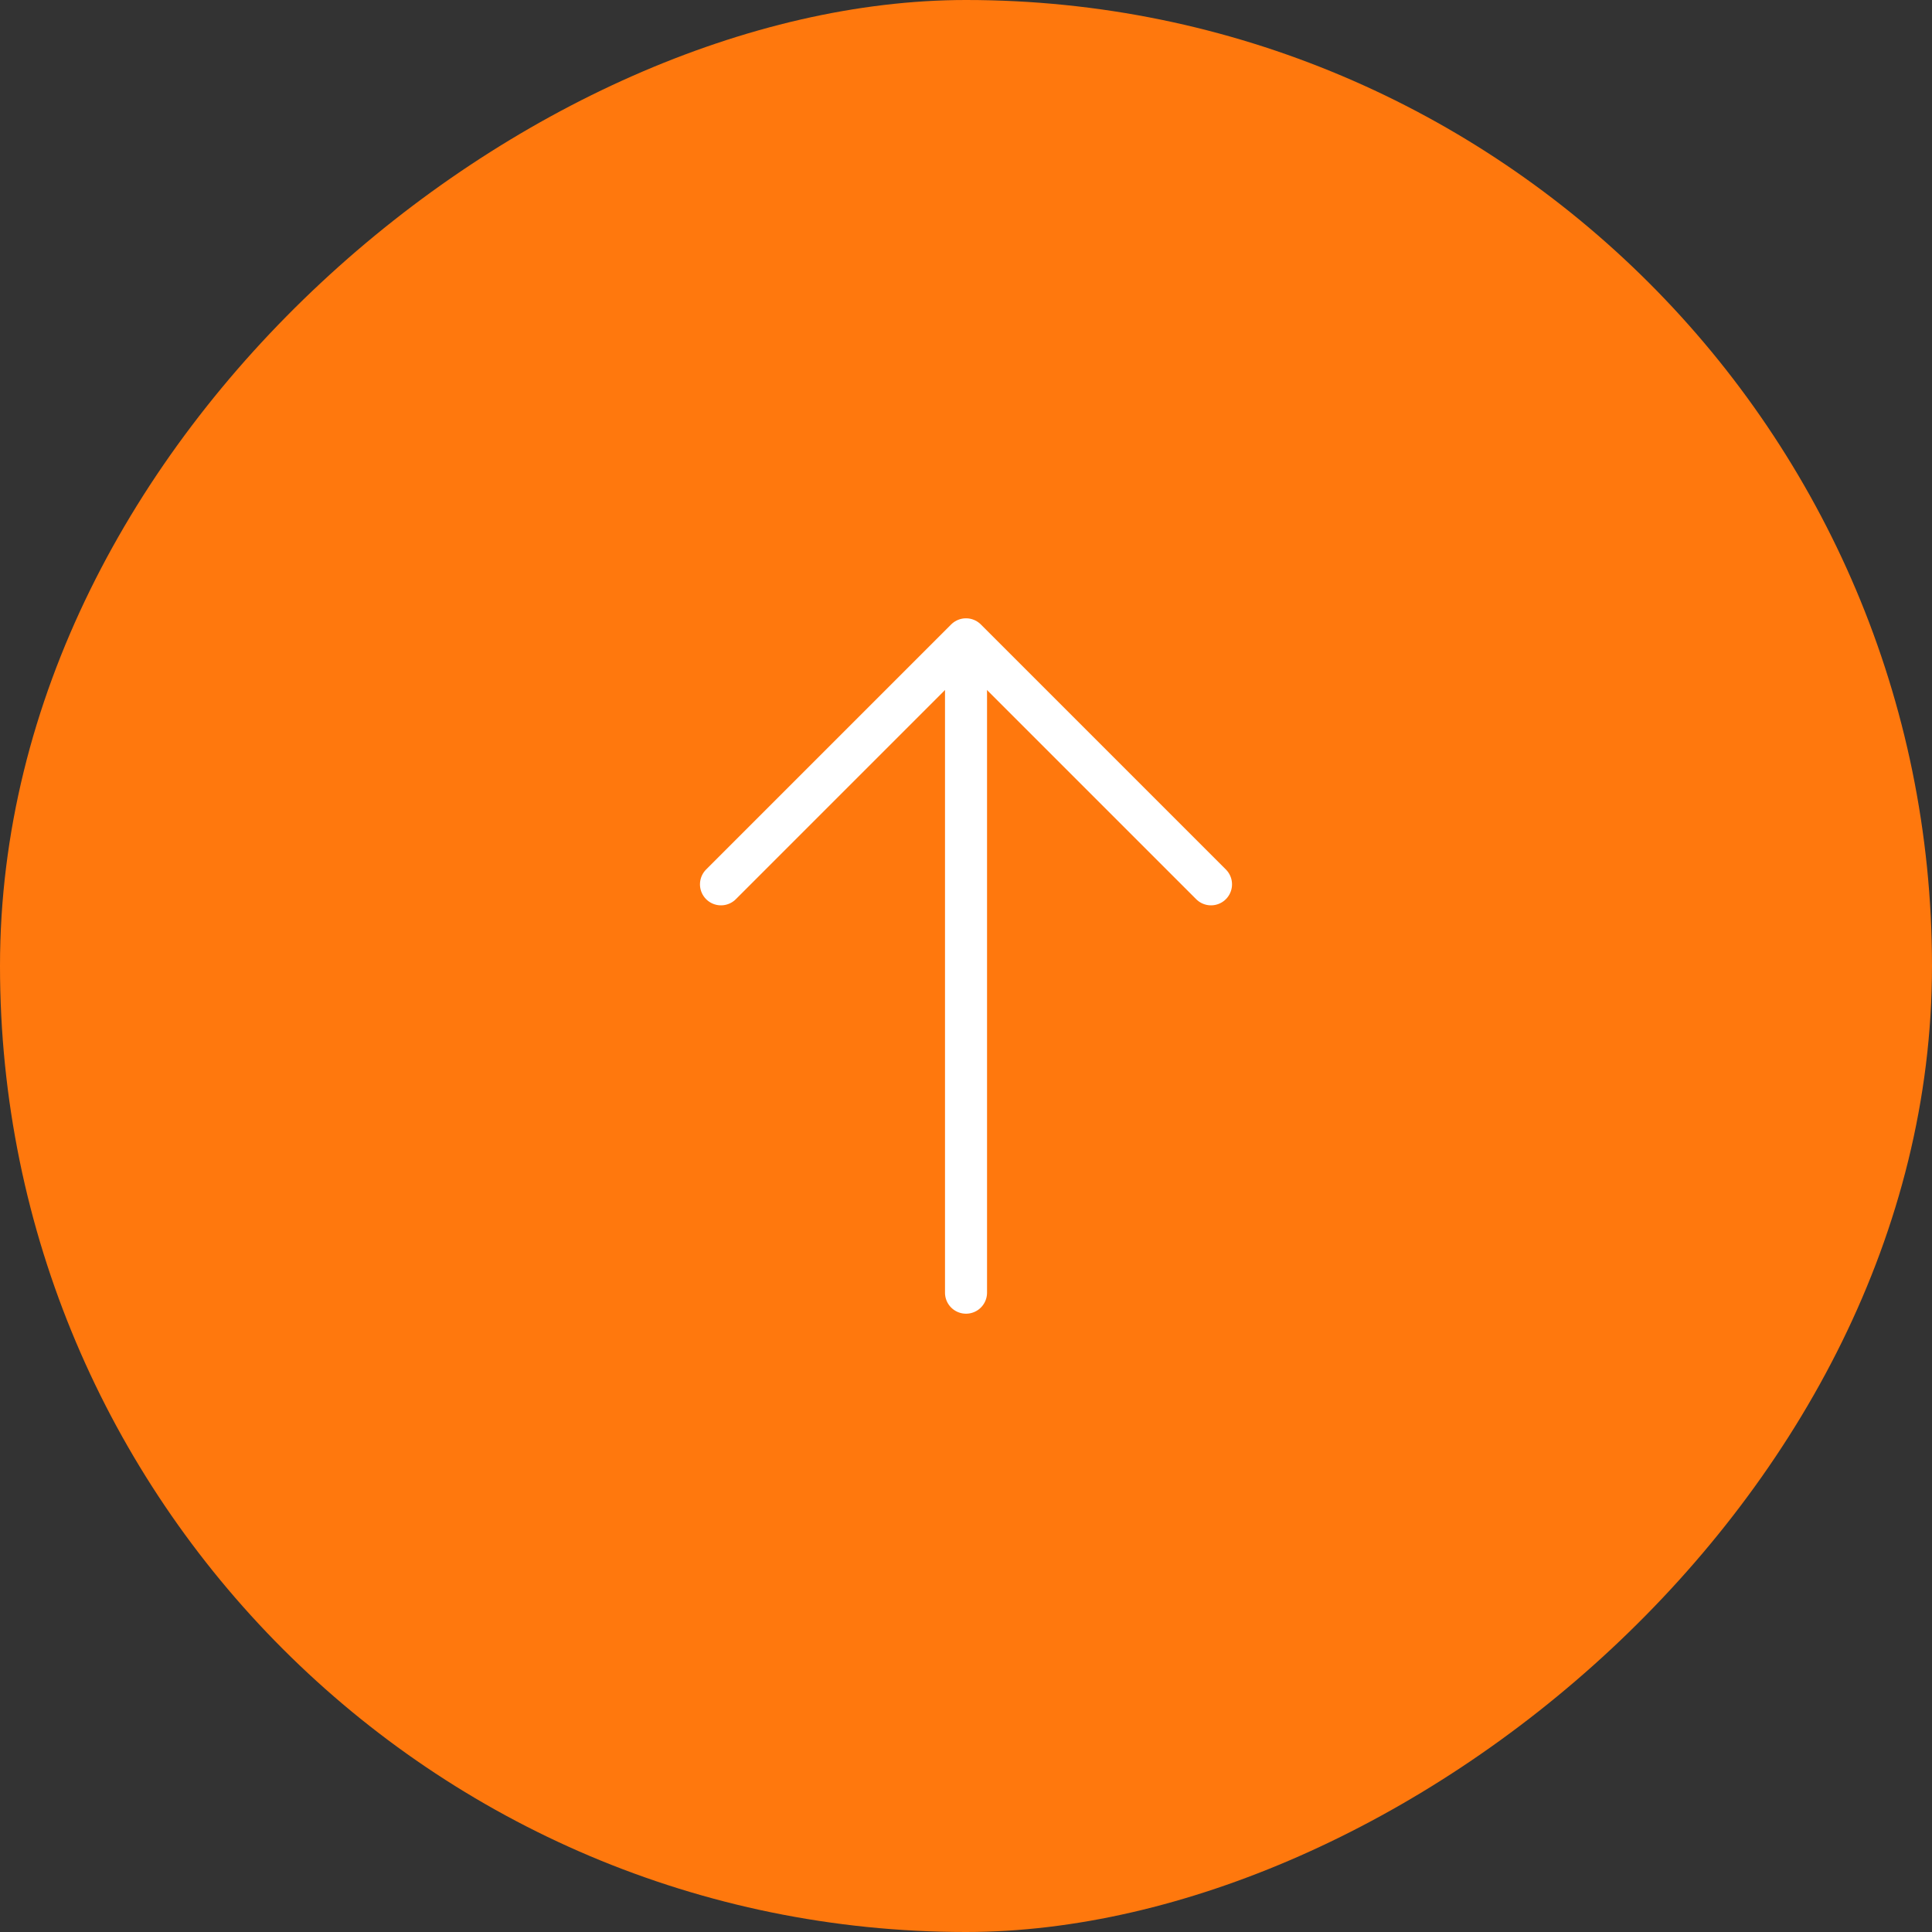 <?xml version="1.0" encoding="UTF-8"?> <svg xmlns="http://www.w3.org/2000/svg" width="44" height="44" viewBox="0 0 44 44" fill="none"><rect x="0" y="0" width="44" height="44" fill="#333333" stroke="none"/><rect y="44" width="44" height="44" rx="22" transform="rotate(-90 0 44)" fill="#FF780D"></rect><path d="M21.522 29.44a.478.478 0 0 0 .957 0h-.957zm.478 0h.479V14.56h-.957v14.88H22z" fill="#fff"></path><path d="M27.58 20.14 22 14.56l-5.58 5.58" stroke="#fff" stroke-width=".957" stroke-linecap="round" stroke-linejoin="round"></path></svg> 